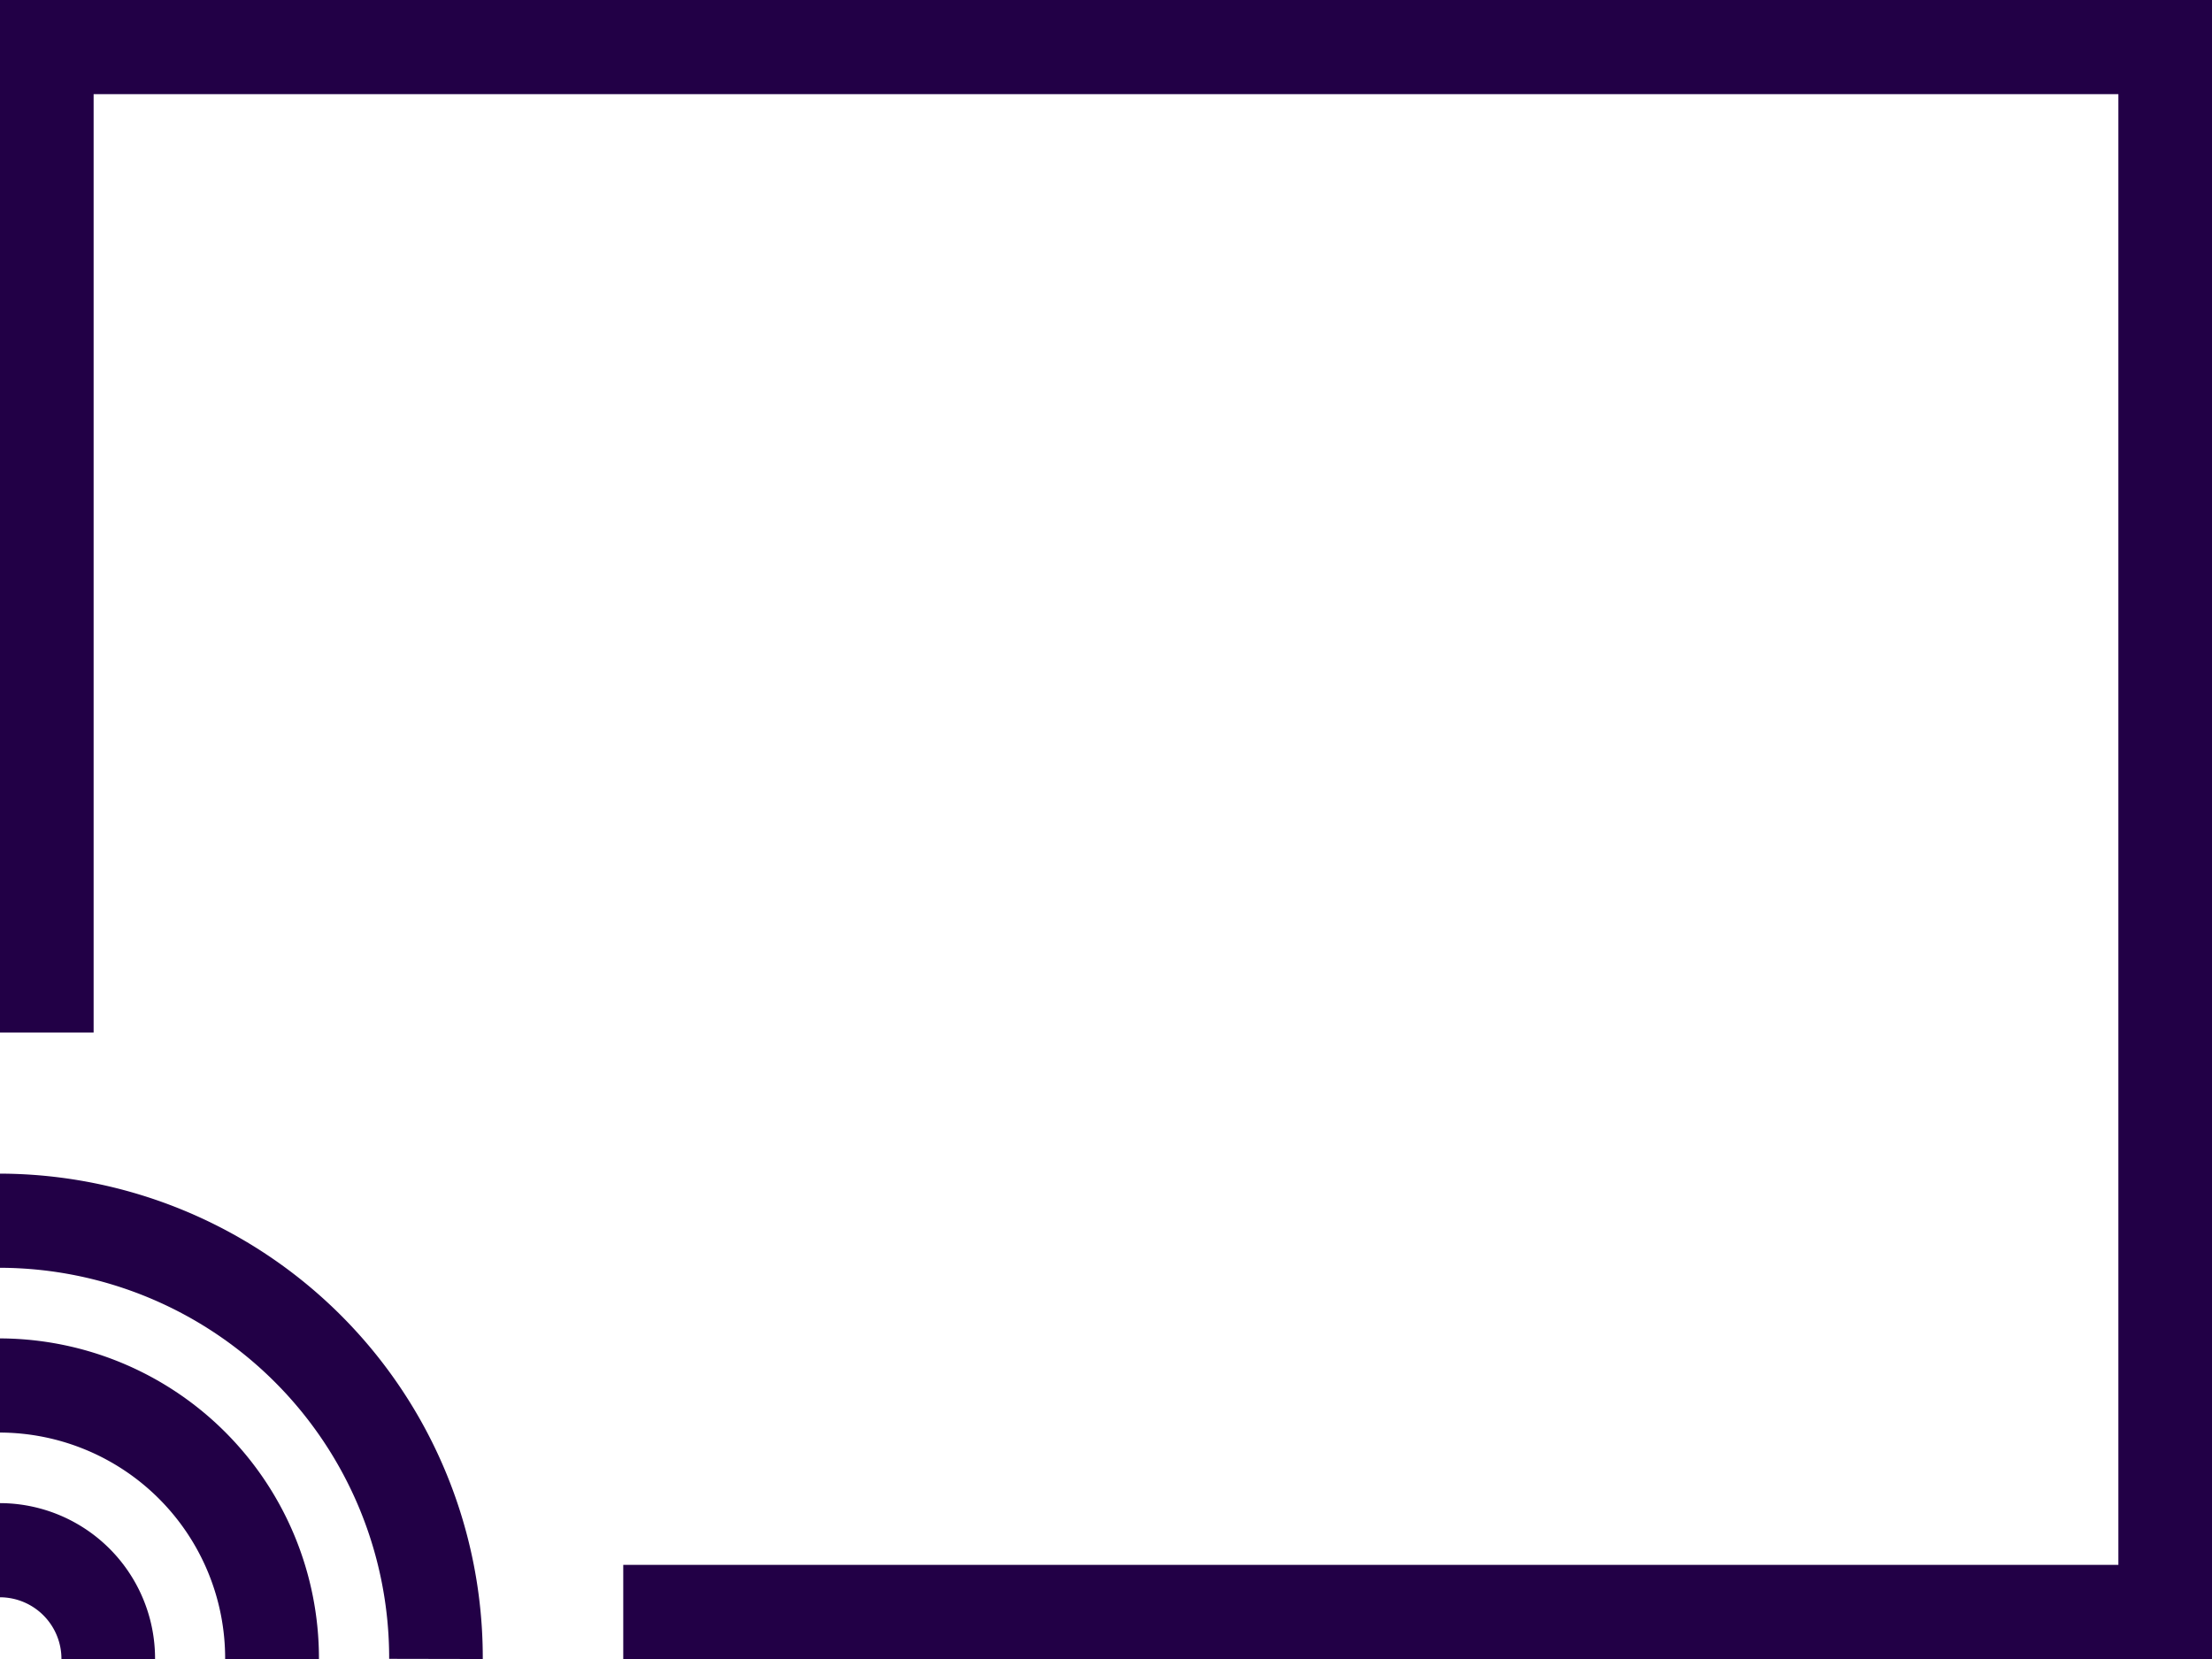 <svg xmlns="http://www.w3.org/2000/svg" width="37.333" height="28" viewBox="0 0 37.333 28">
  <g id="Selfcare_Chromecast_blue" transform="translate(0 -6)">
    <path id="Path_412" data-name="Path 412" d="M0,6V23.426H1.58V7.589H35.753V32.411H10.519V34H37.333V6Z" transform="translate(0 0)" fill="#220046"/>
    <path id="Path_413" data-name="Path 413" d="M8.148,39.66A8.17,8.17,0,0,0,0,31.468v1.589a6.585,6.585,0,0,1,6.568,6.6Z" transform="translate(0 -5.66)" fill="#220046"/>
    <path id="Path_414" data-name="Path 414" d="M5.383,40.454A5.4,5.4,0,0,0,0,35.043v1.589a3.813,3.813,0,0,1,3.8,3.823Z" transform="translate(0 -6.454)" fill="#220046"/>
    <path id="Path_415" data-name="Path 415" d="M2.617,41.248A2.624,2.624,0,0,0,0,38.617v1.589a1.04,1.04,0,0,1,1.037,1.043Z" transform="translate(0 -7.248)" fill="#220046"/>
  </g>
</svg>
